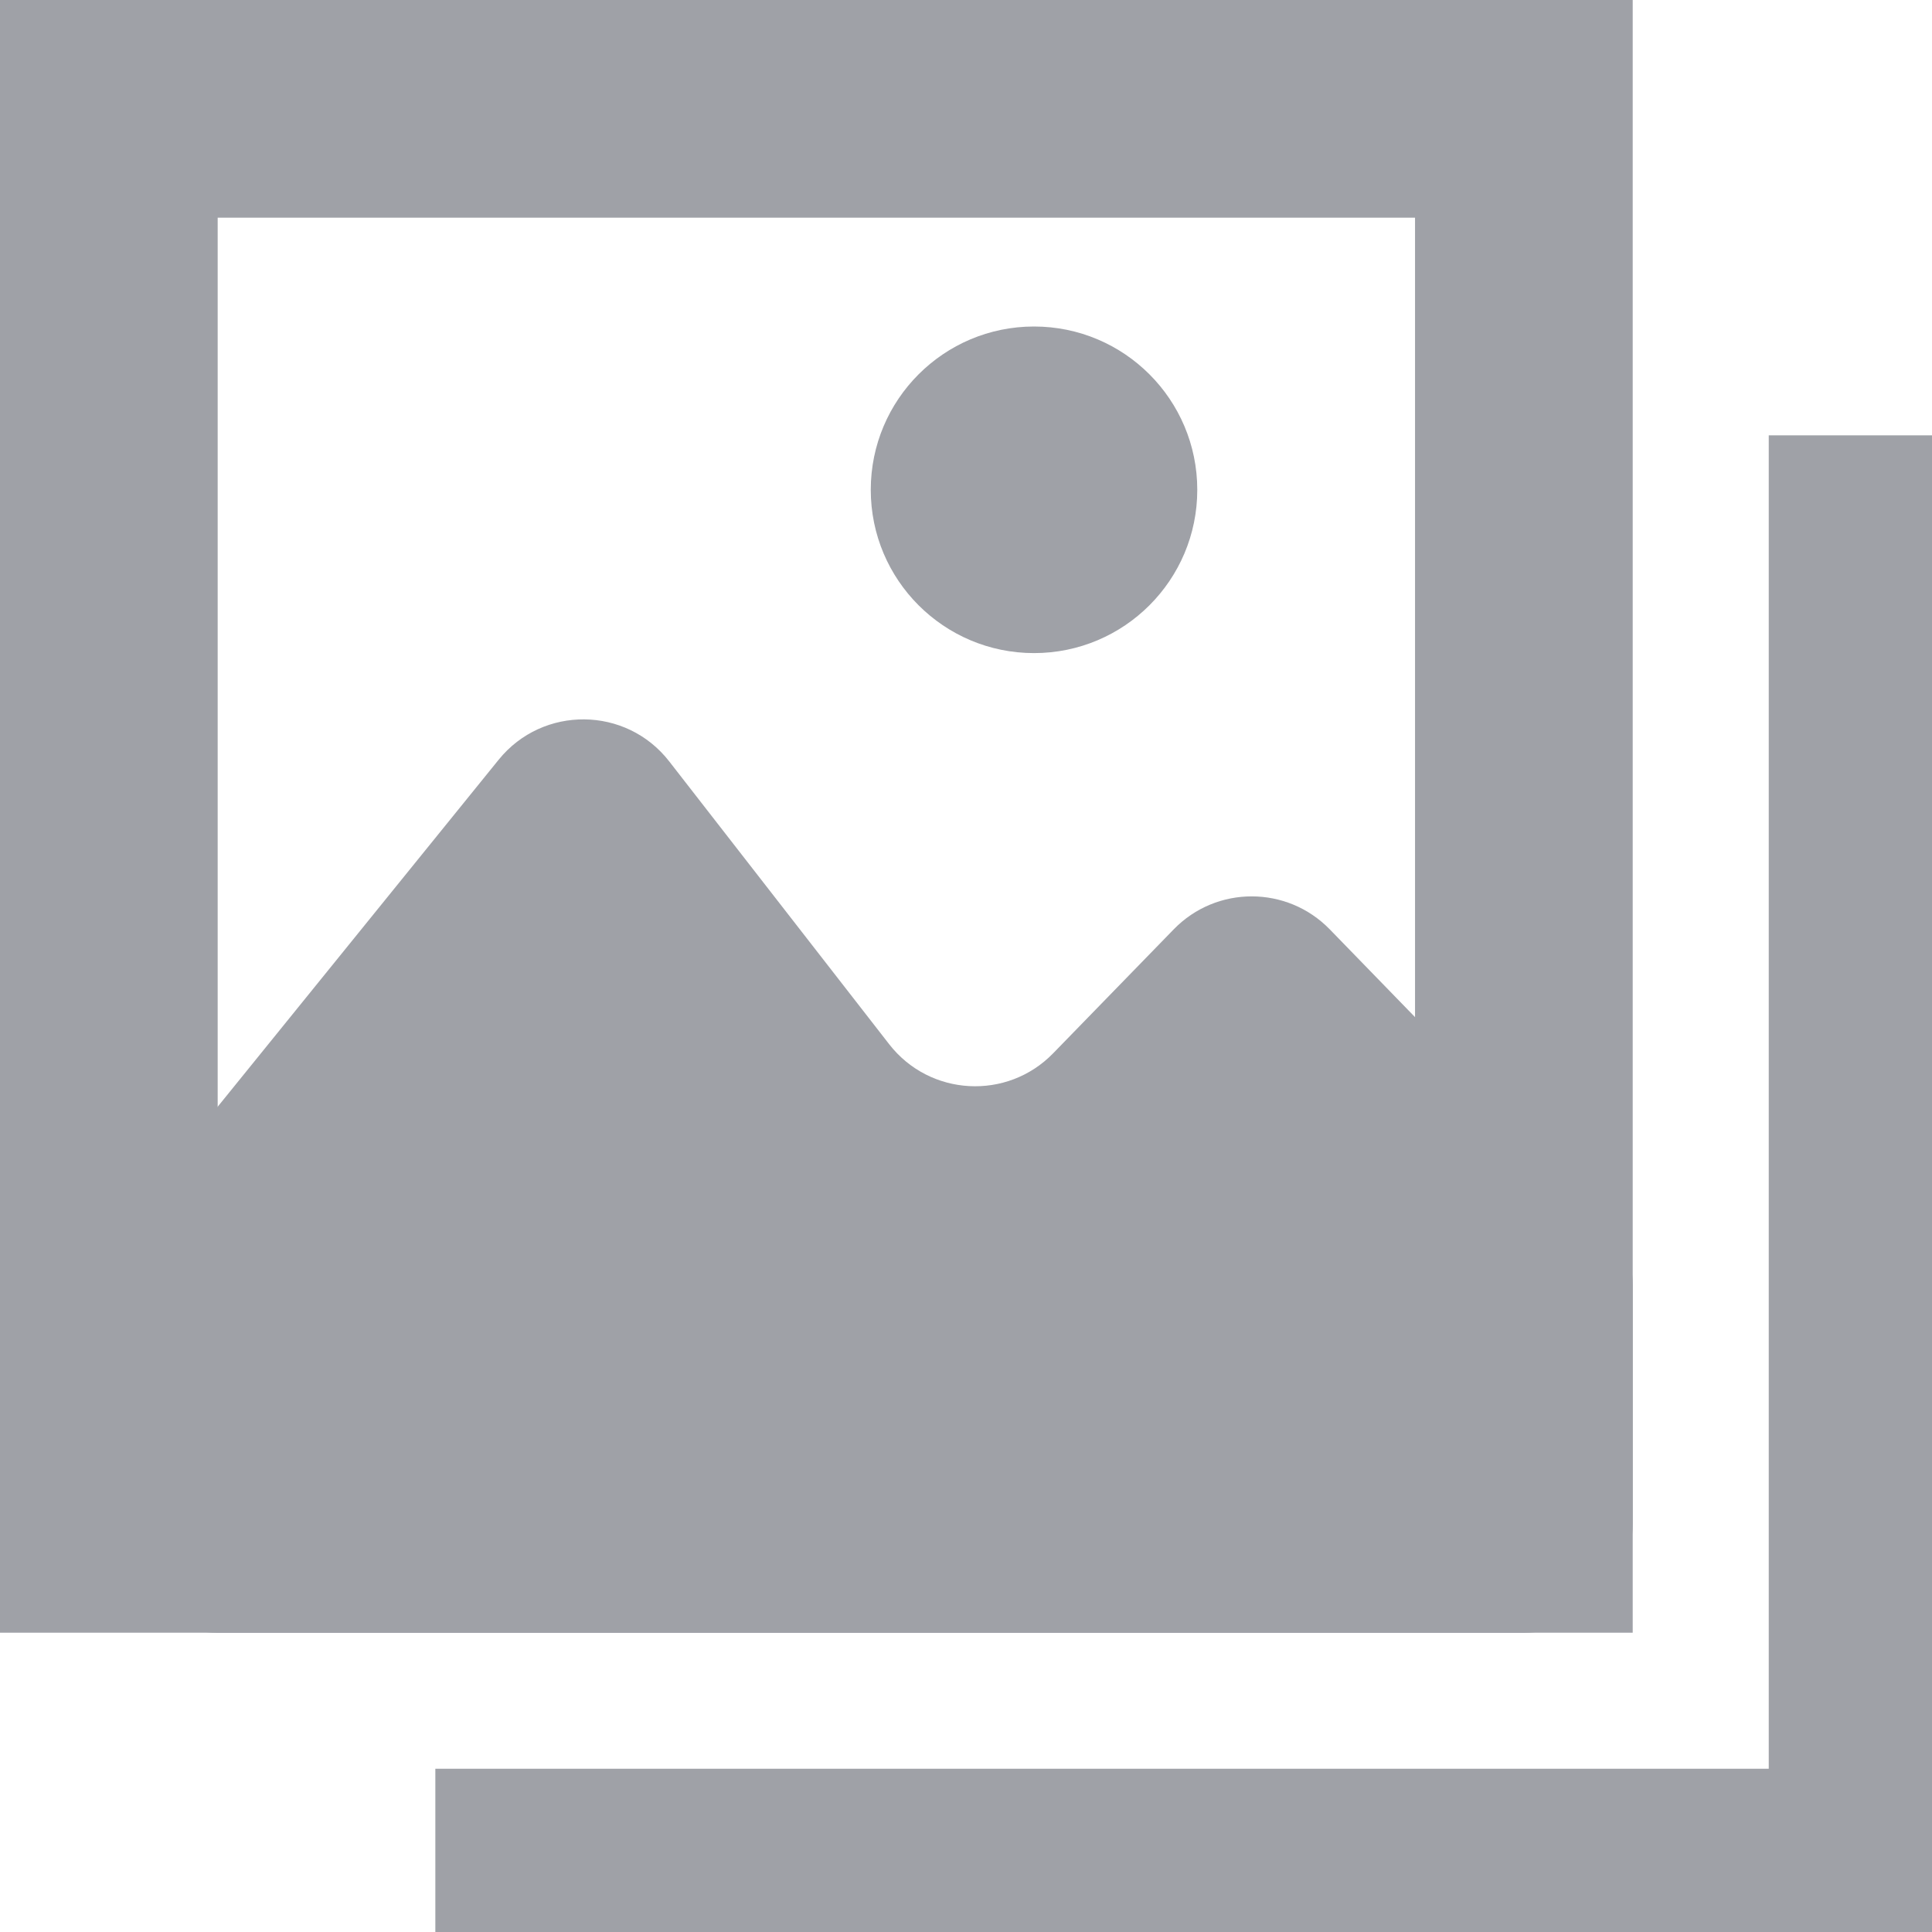 <svg width="24" height="24" viewBox="0 0 24 24" fill="none" xmlns="http://www.w3.org/2000/svg">
<g id="Icon">
<path d="M2.704 20.283H18.93C19.676 20.283 20.282 19.677 20.282 18.93V15.966C20.282 15.614 20.145 15.276 19.899 15.024L16.519 11.545C15.988 10.999 15.111 10.998 14.58 11.545L13.083 13.084C12.511 13.673 11.55 13.62 11.046 12.972L8.313 9.458C7.779 8.771 6.743 8.761 6.195 9.437L1.654 15.045C1.459 15.286 1.352 15.586 1.352 15.896V18.93C1.352 19.677 1.957 20.283 2.704 20.283Z" fill="#9FA1A7"/>
<path fill-rule="evenodd" clip-rule="evenodd" d="M17.578 2.704H2.704V17.578H17.578V2.704ZM0 0V20.282H20.282V0H0Z" fill="#9FA1A7"/>
<path fill-rule="evenodd" clip-rule="evenodd" d="M24 5.408H21.972V21.972H5.408V24H24V5.408Z" fill="#9FA1A7"/>
<path d="M14.873 6.085C14.873 7.205 13.965 8.113 12.845 8.113C11.725 8.113 10.817 7.205 10.817 6.085C10.817 4.964 11.725 4.056 12.845 4.056C13.965 4.056 14.873 4.964 14.873 6.085Z" fill="#9FA1A7"/>
</g>
</svg>
